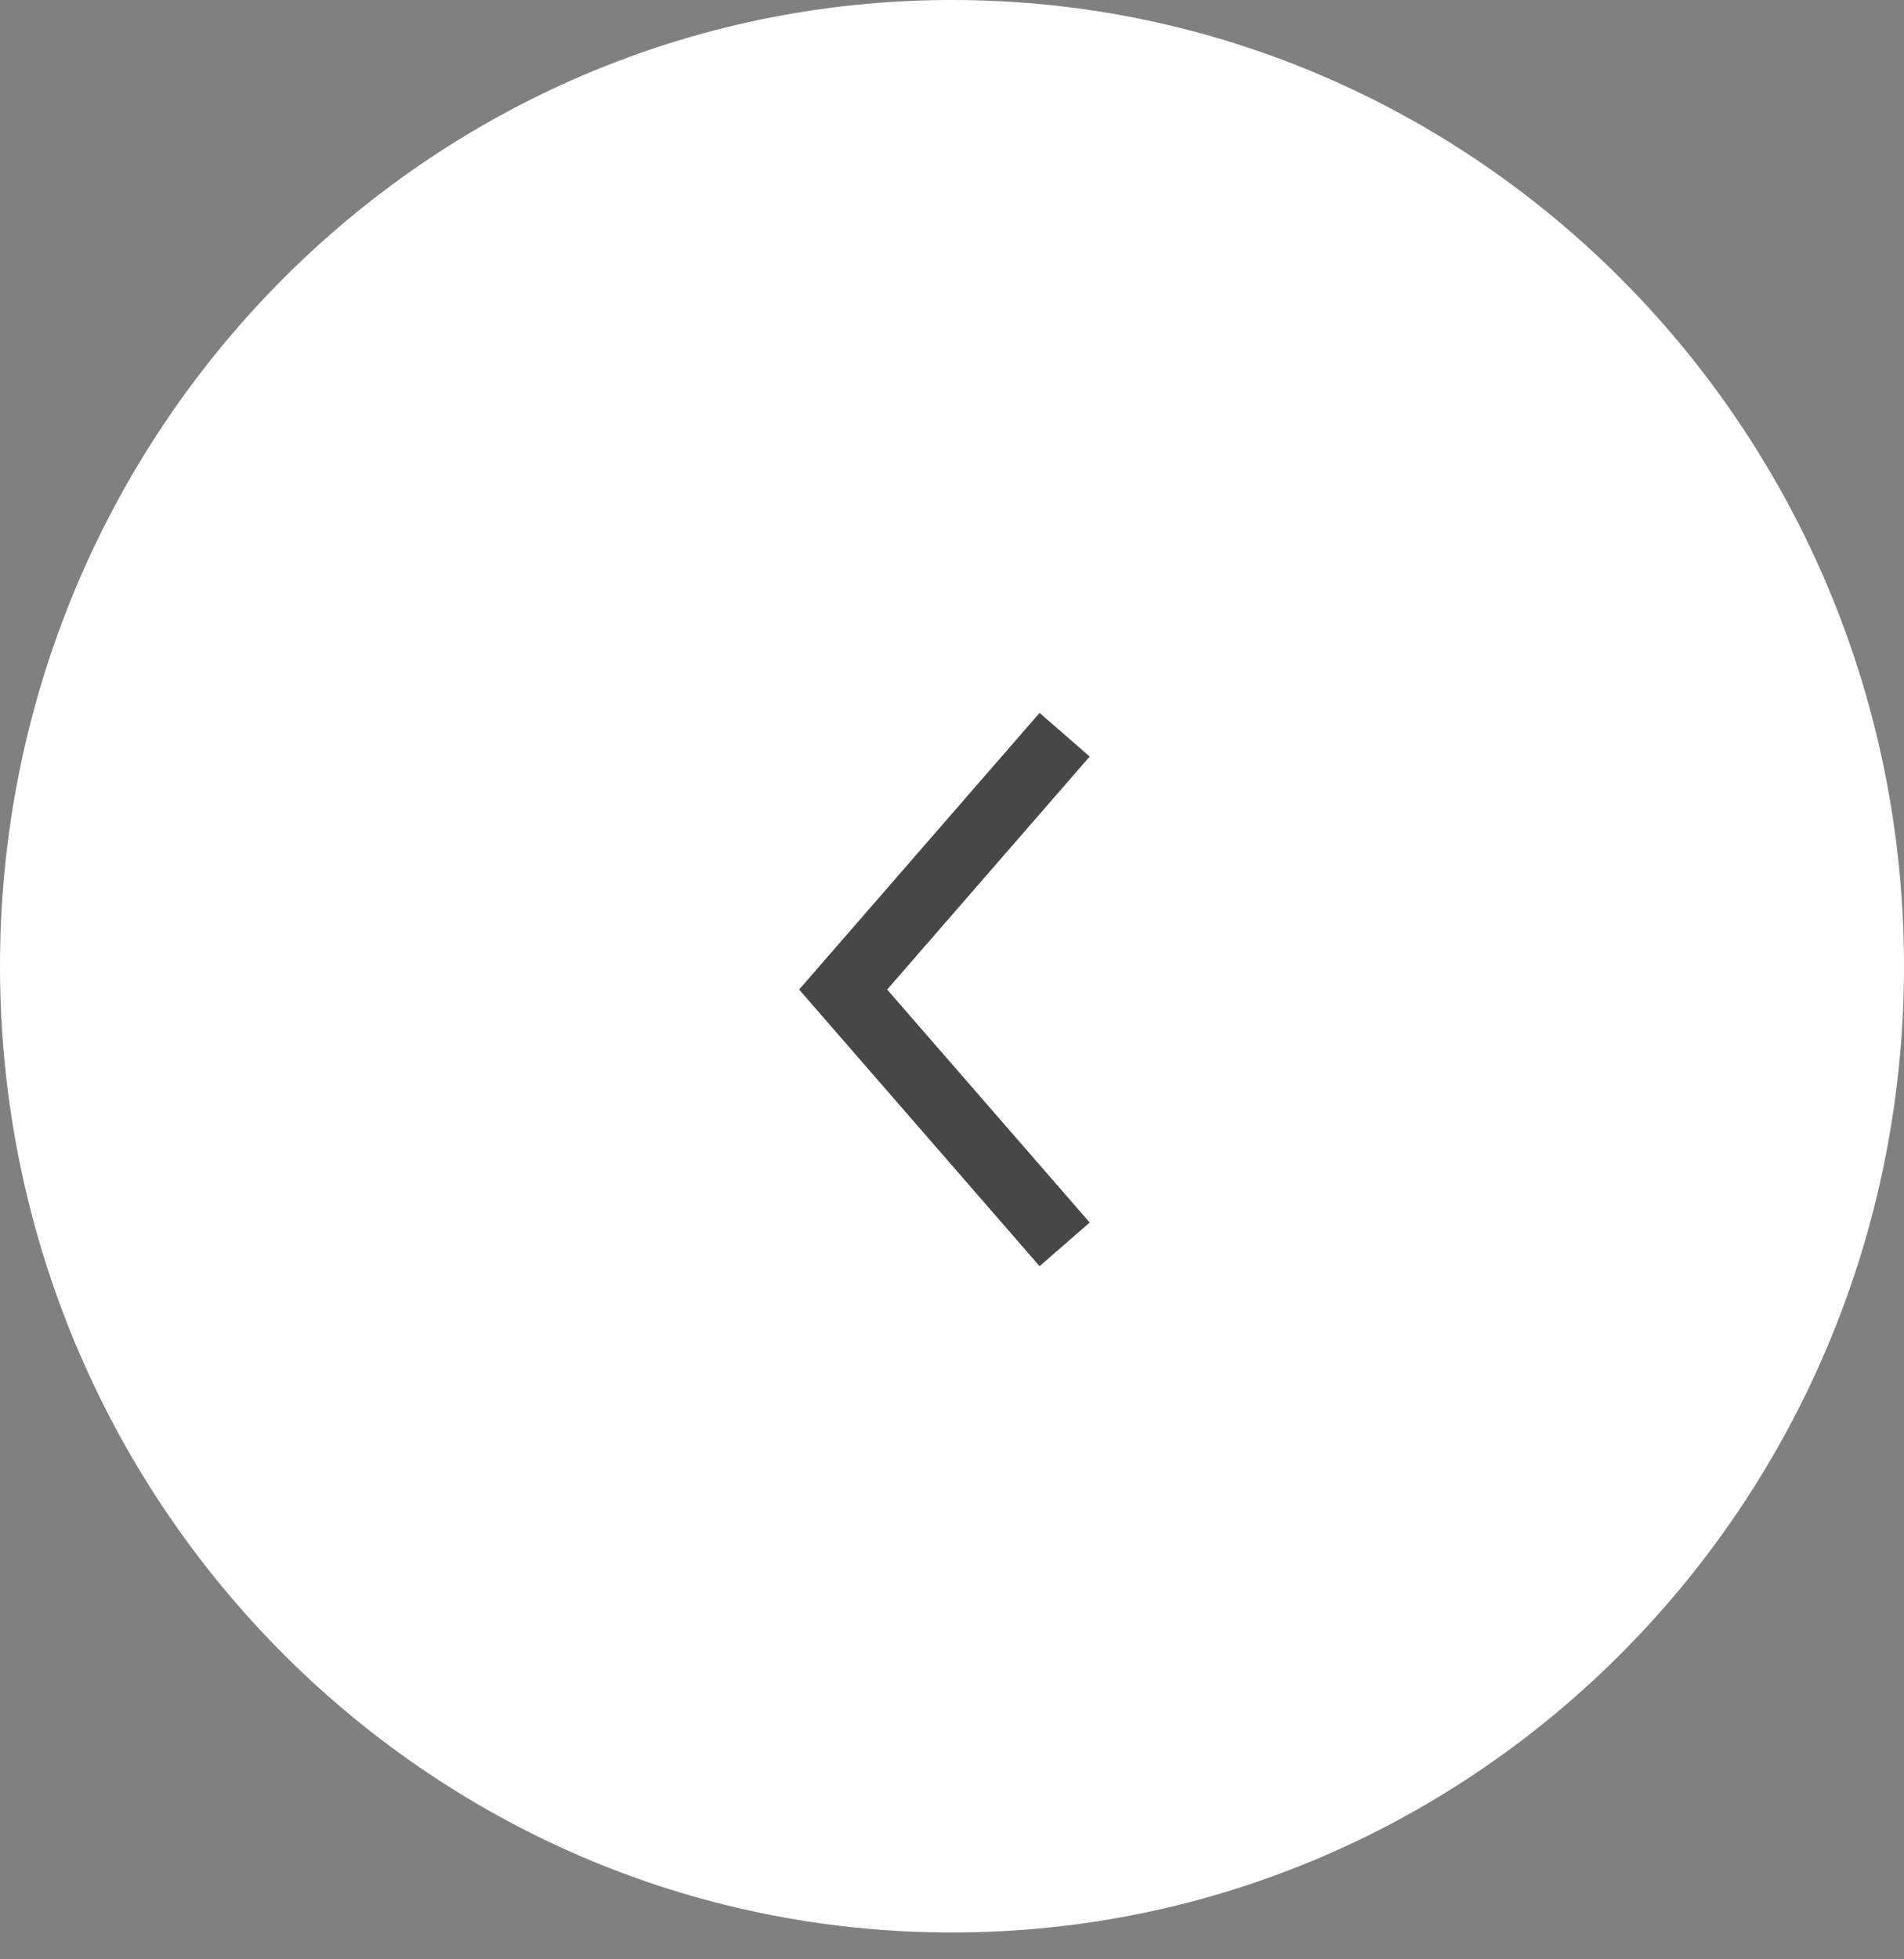 <?xml version="1.0" encoding="UTF-8"?> <svg xmlns="http://www.w3.org/2000/svg" width="70" height="72" viewBox="0 0 70 72" fill="none"><rect x="0" y="0" width="70" height="72" fill="#808080" stroke="none"/> <path d="M0.814 35.507C0.814 54.679 16.131 70.2 35 70.2C53.869 70.2 69.186 54.679 69.186 35.507C69.186 16.336 53.869 0.814 35 0.814C16.131 0.814 0.814 16.336 0.814 35.507Z" fill="white" stroke="white" stroke-width="1.628"></path> <path d="M39.141 45.727L30.998 36.363L39.141 26.999" stroke="#474747" stroke-width="2.443"></path> </svg> 